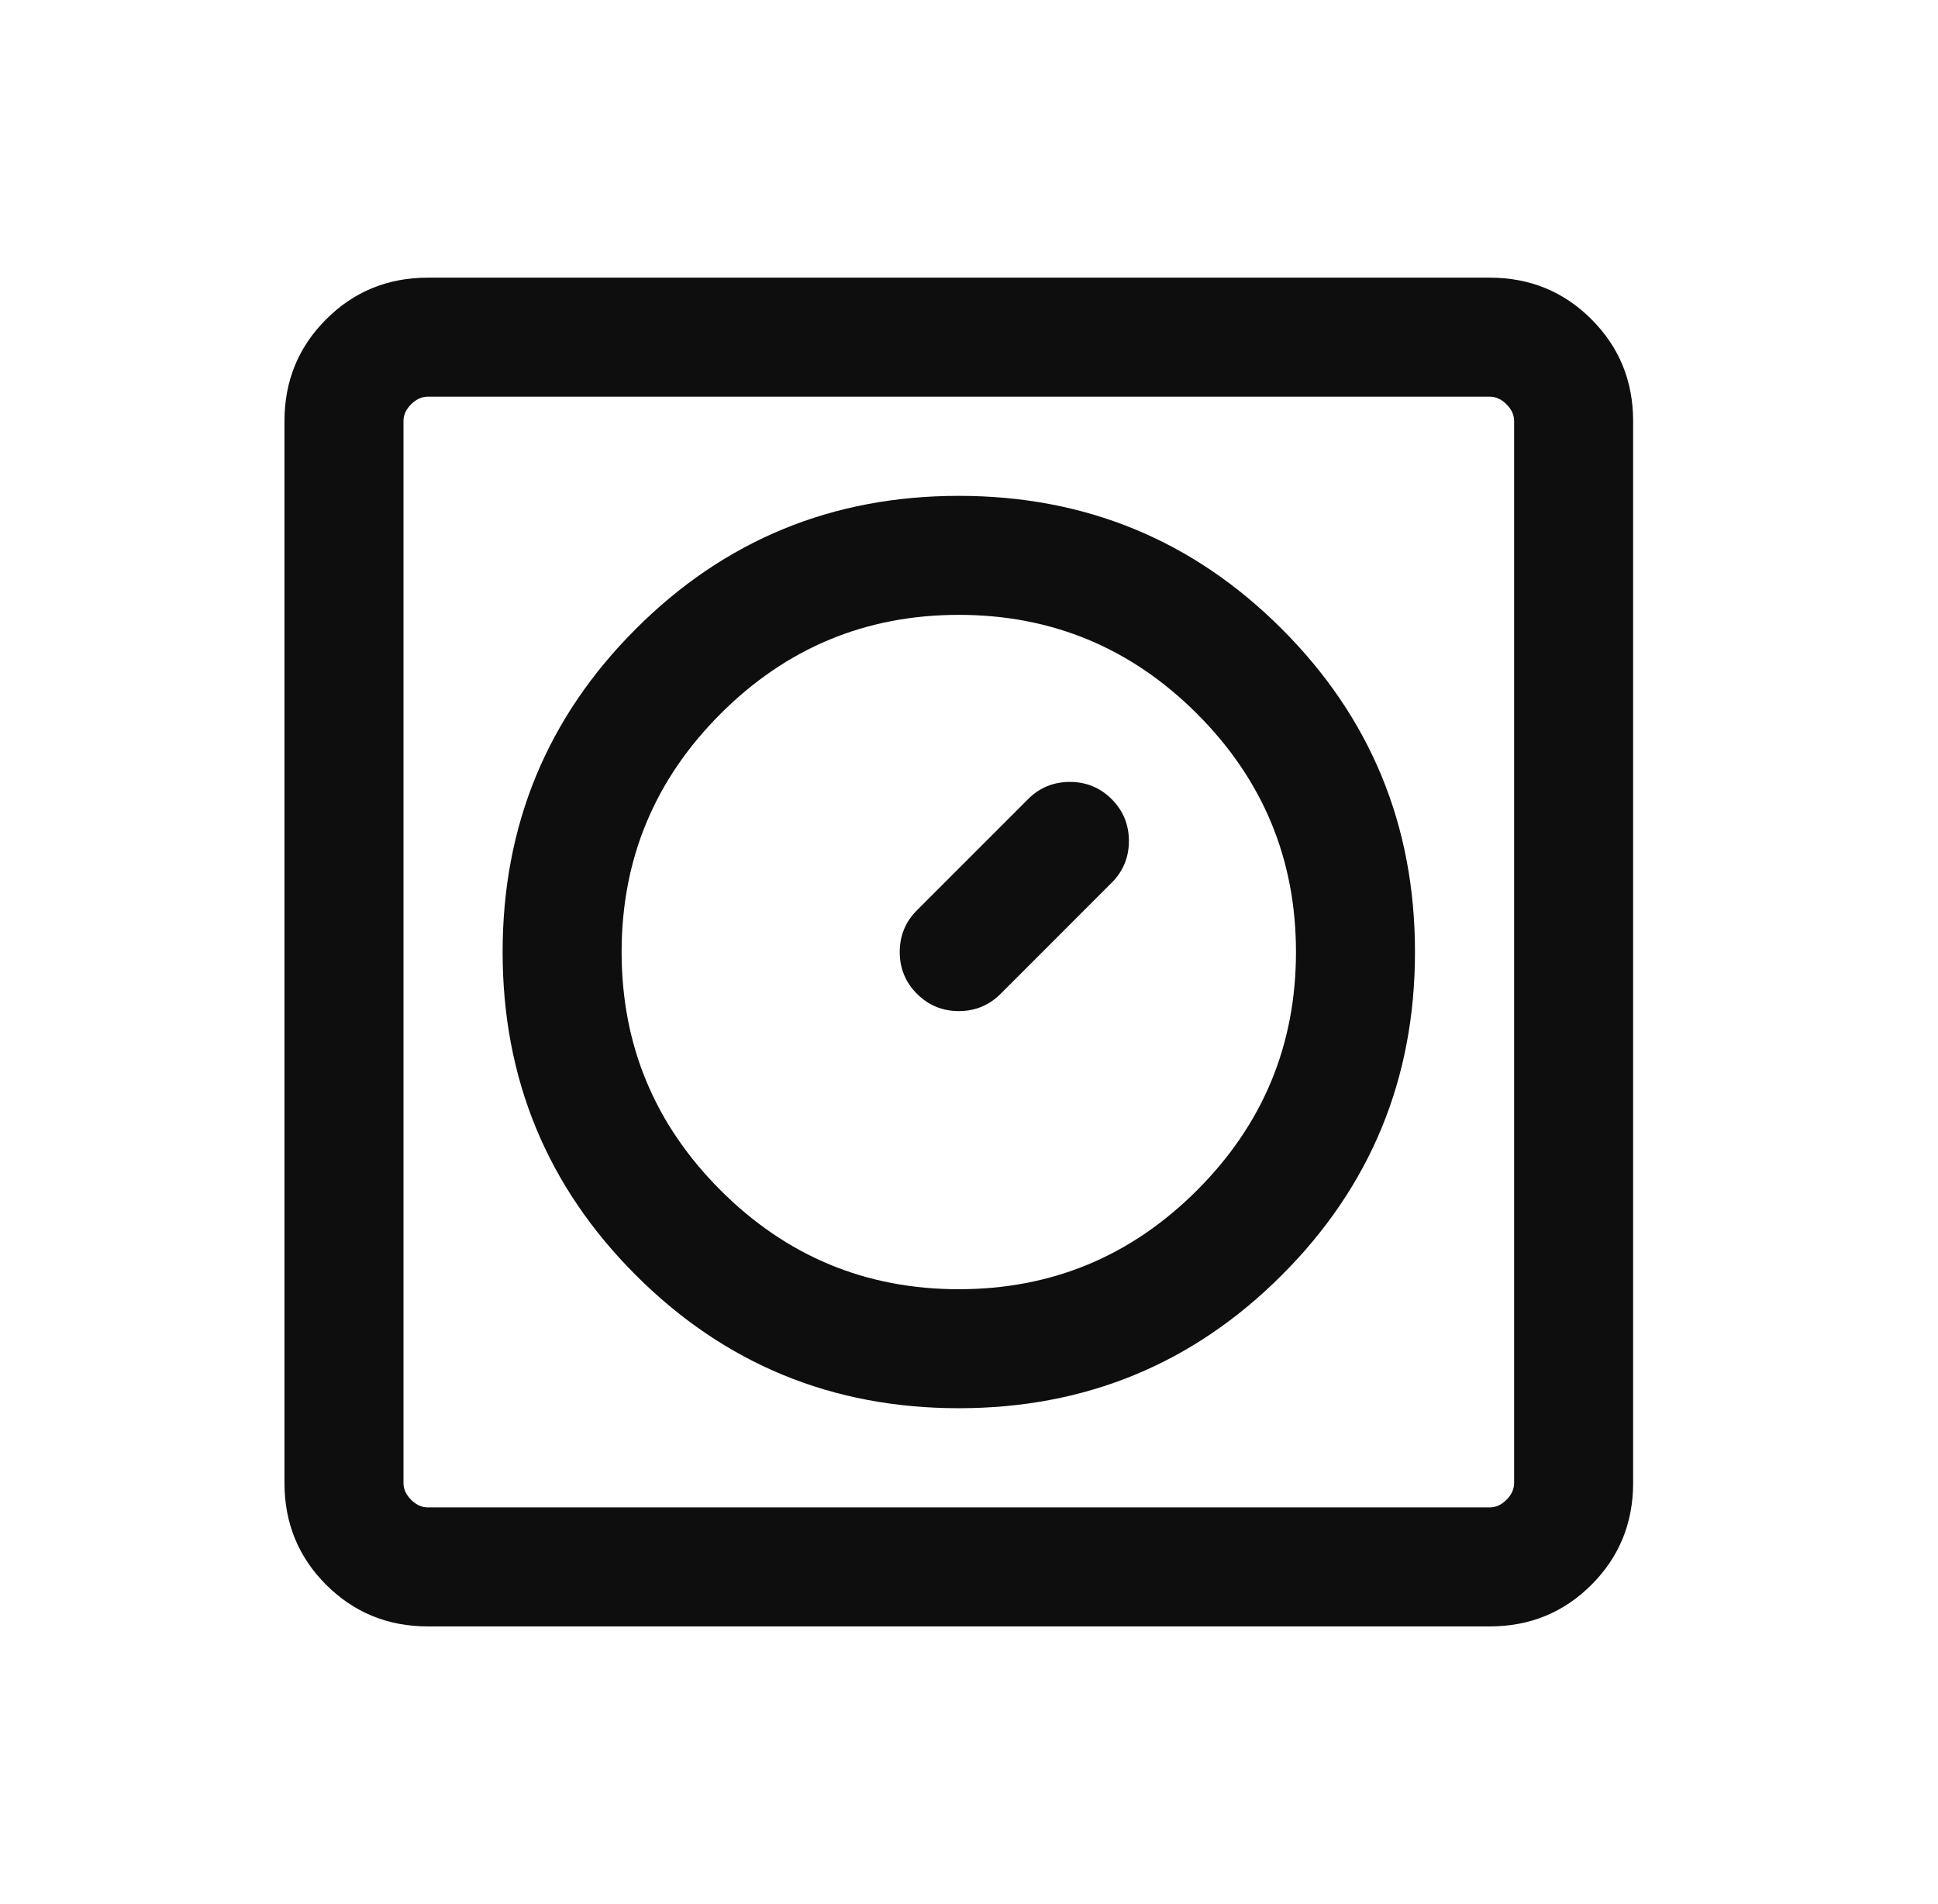 <svg width="57" height="56" viewBox="0 0 57 56" fill="none" xmlns="http://www.w3.org/2000/svg">
<mask id="mask0_2917_67526" style="mask-type:alpha" maskUnits="userSpaceOnUse" x="0" y="0" width="57" height="56">
<rect x="0.2" width="56" height="56" fill="#D9D9D9"/>
</mask>
<g mask="url(#mask0_2917_67526)">
<path d="M28.2 41.416C31.924 41.416 35.092 40.111 37.701 37.501C40.312 34.891 41.617 31.724 41.617 27.999C41.617 24.275 40.312 21.108 37.701 18.498C35.092 15.888 31.924 14.583 28.2 14.583C24.476 14.583 21.308 15.888 18.699 18.498C16.088 21.108 14.783 24.275 14.783 27.999C14.783 31.724 16.088 34.891 18.699 37.501C21.308 40.111 24.476 41.416 28.2 41.416ZM28.2 37.916C25.469 37.916 23.133 36.946 21.193 35.006C19.253 33.066 18.283 30.73 18.283 27.999C18.283 25.268 19.253 22.933 21.193 20.992C23.133 19.053 25.469 18.083 28.2 18.083C30.931 18.083 33.267 19.053 35.207 20.992C37.147 22.933 38.117 25.268 38.117 27.999C38.117 30.73 37.147 33.066 35.207 35.006C33.267 36.946 30.931 37.916 28.2 37.916ZM26.97 29.229C27.309 29.567 27.719 29.736 28.2 29.736C28.681 29.736 29.091 29.567 29.43 29.229L32.696 25.962C33.034 25.624 33.203 25.214 33.203 24.733C33.203 24.251 33.034 23.841 32.696 23.503C32.358 23.165 31.948 22.996 31.467 22.996C30.985 22.996 30.575 23.165 30.237 23.503L26.97 26.77C26.632 27.108 26.463 27.518 26.463 27.999C26.463 28.481 26.632 28.891 26.97 29.229ZM12.585 47.833C11.406 47.833 10.408 47.424 9.592 46.608C8.775 45.791 8.367 44.793 8.367 43.615V12.384C8.367 11.205 8.775 10.208 9.592 9.391C10.408 8.574 11.406 8.166 12.585 8.166H43.815C44.994 8.166 45.992 8.574 46.808 9.391C47.625 10.208 48.033 11.205 48.033 12.384V43.615C48.033 44.793 47.625 45.791 46.808 46.608C45.992 47.424 44.994 47.833 43.815 47.833H12.585ZM12.585 44.333H43.815C43.995 44.333 44.16 44.258 44.309 44.108C44.459 43.959 44.533 43.794 44.533 43.615V12.384C44.533 12.204 44.459 12.04 44.309 11.891C44.16 11.741 43.995 11.666 43.815 11.666H12.585C12.405 11.666 12.241 11.741 12.091 11.891C11.942 12.04 11.867 12.204 11.867 12.384V43.615C11.867 43.794 11.942 43.959 12.091 44.108C12.241 44.258 12.405 44.333 12.585 44.333Z" fill="#0E0E0E"/>
</g>
</svg>
